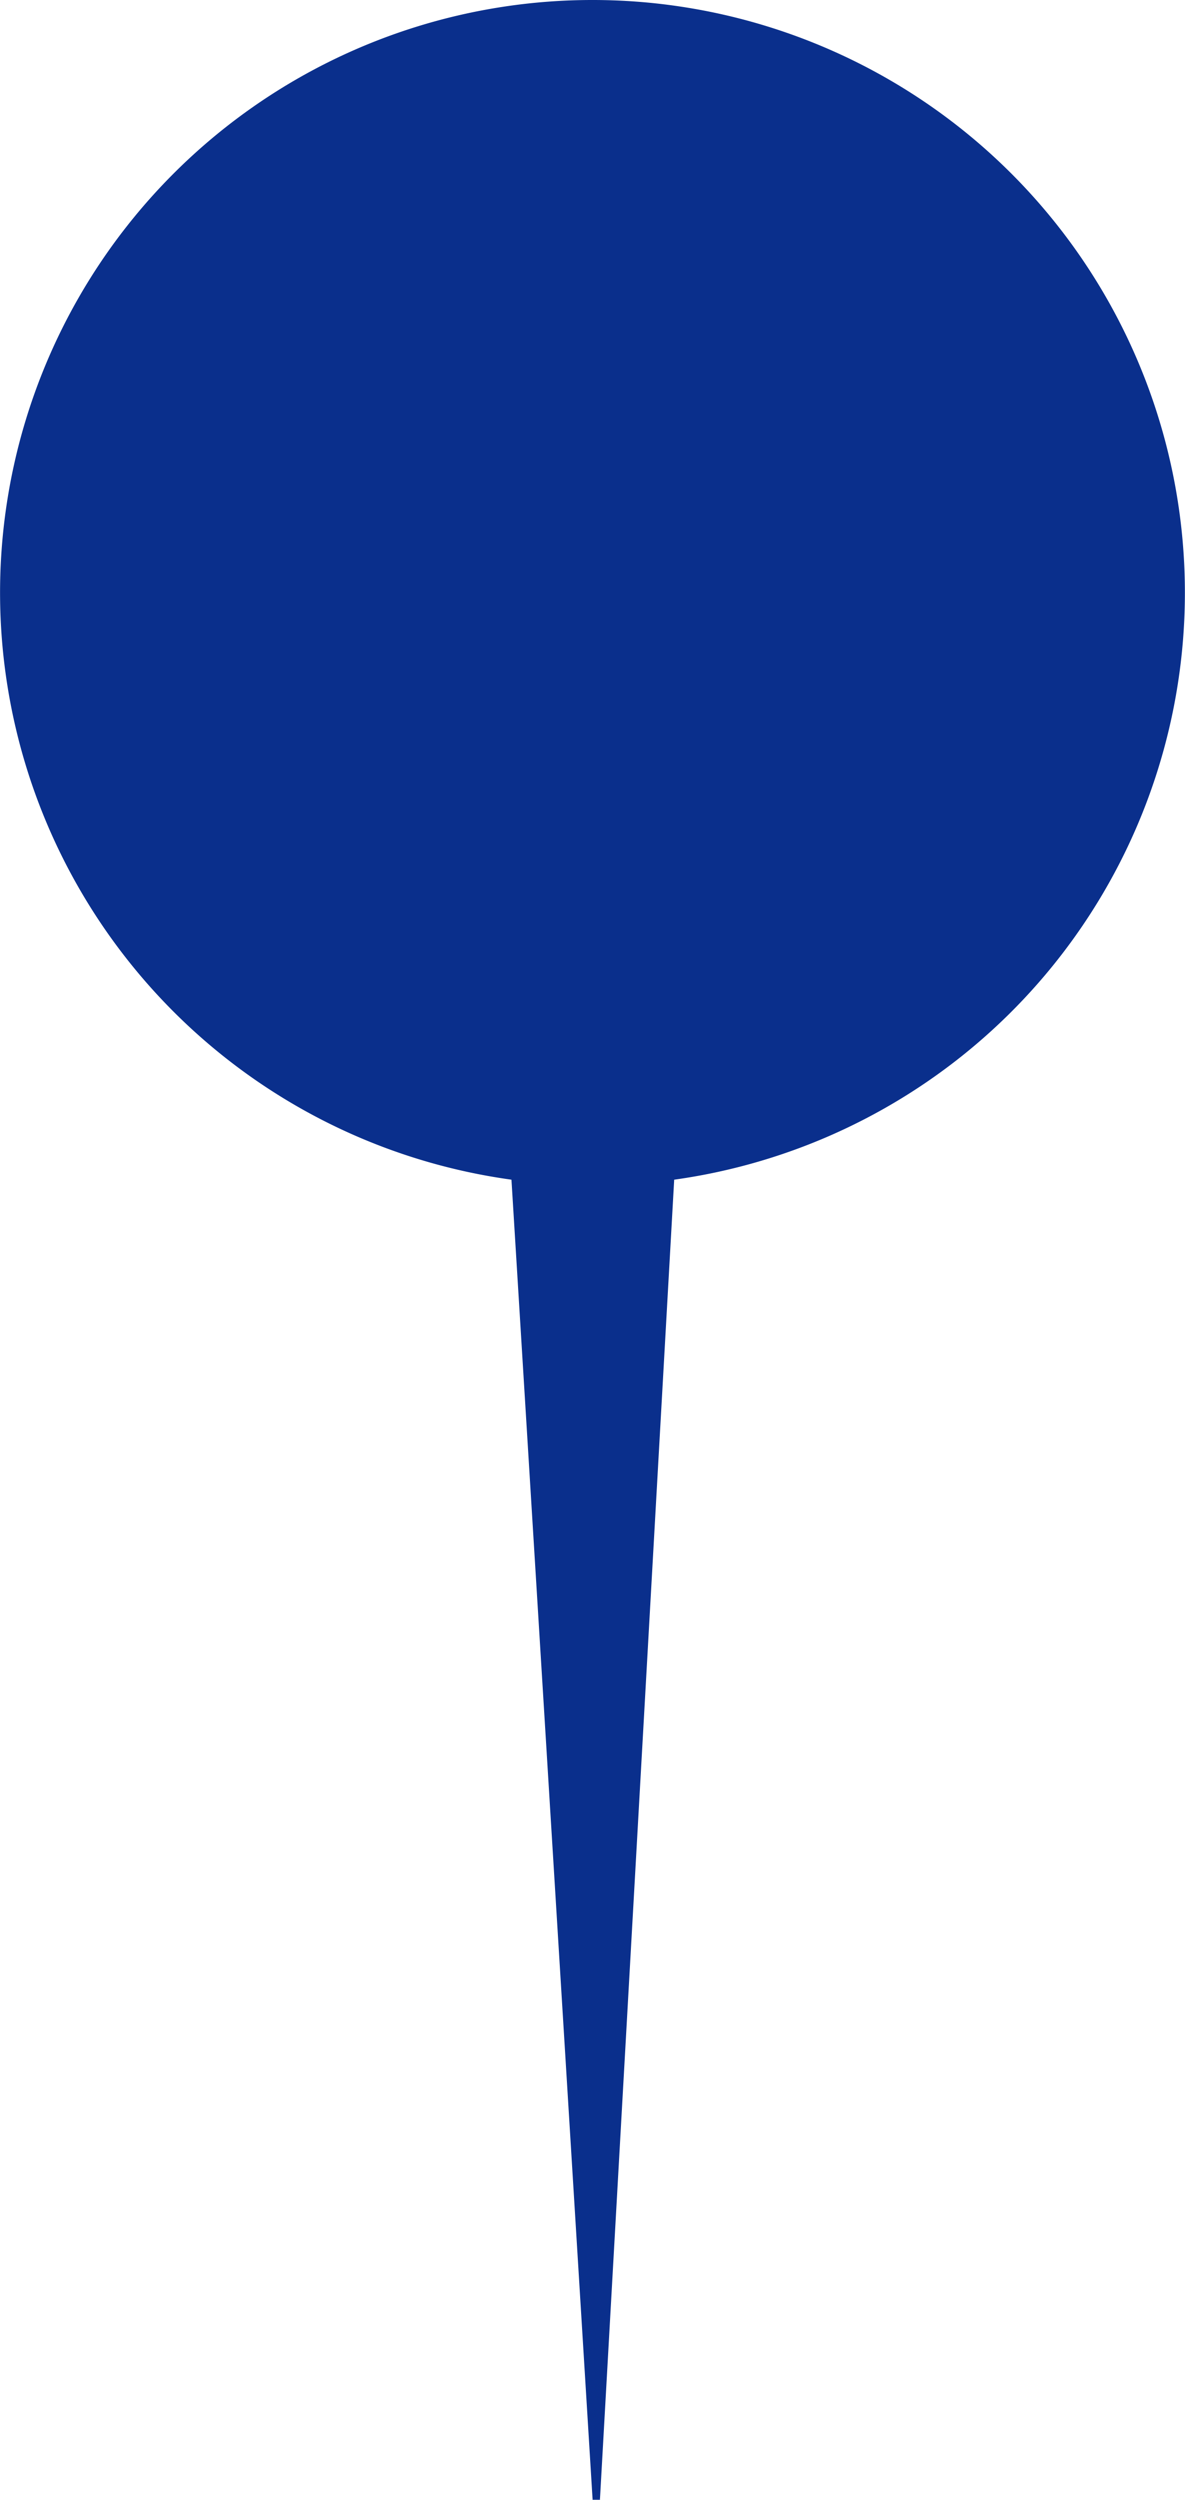 <svg xmlns="http://www.w3.org/2000/svg" viewBox="0 0 69.257 146.037"><path d="M34.635,0a34.621,34.621,0,0,0-4.743,68.917l4.743,77.12h.428l4.34-77.12A34.624,34.624,0,0,0,34.635,0Z" fill="#0a2f8c"/></svg>
